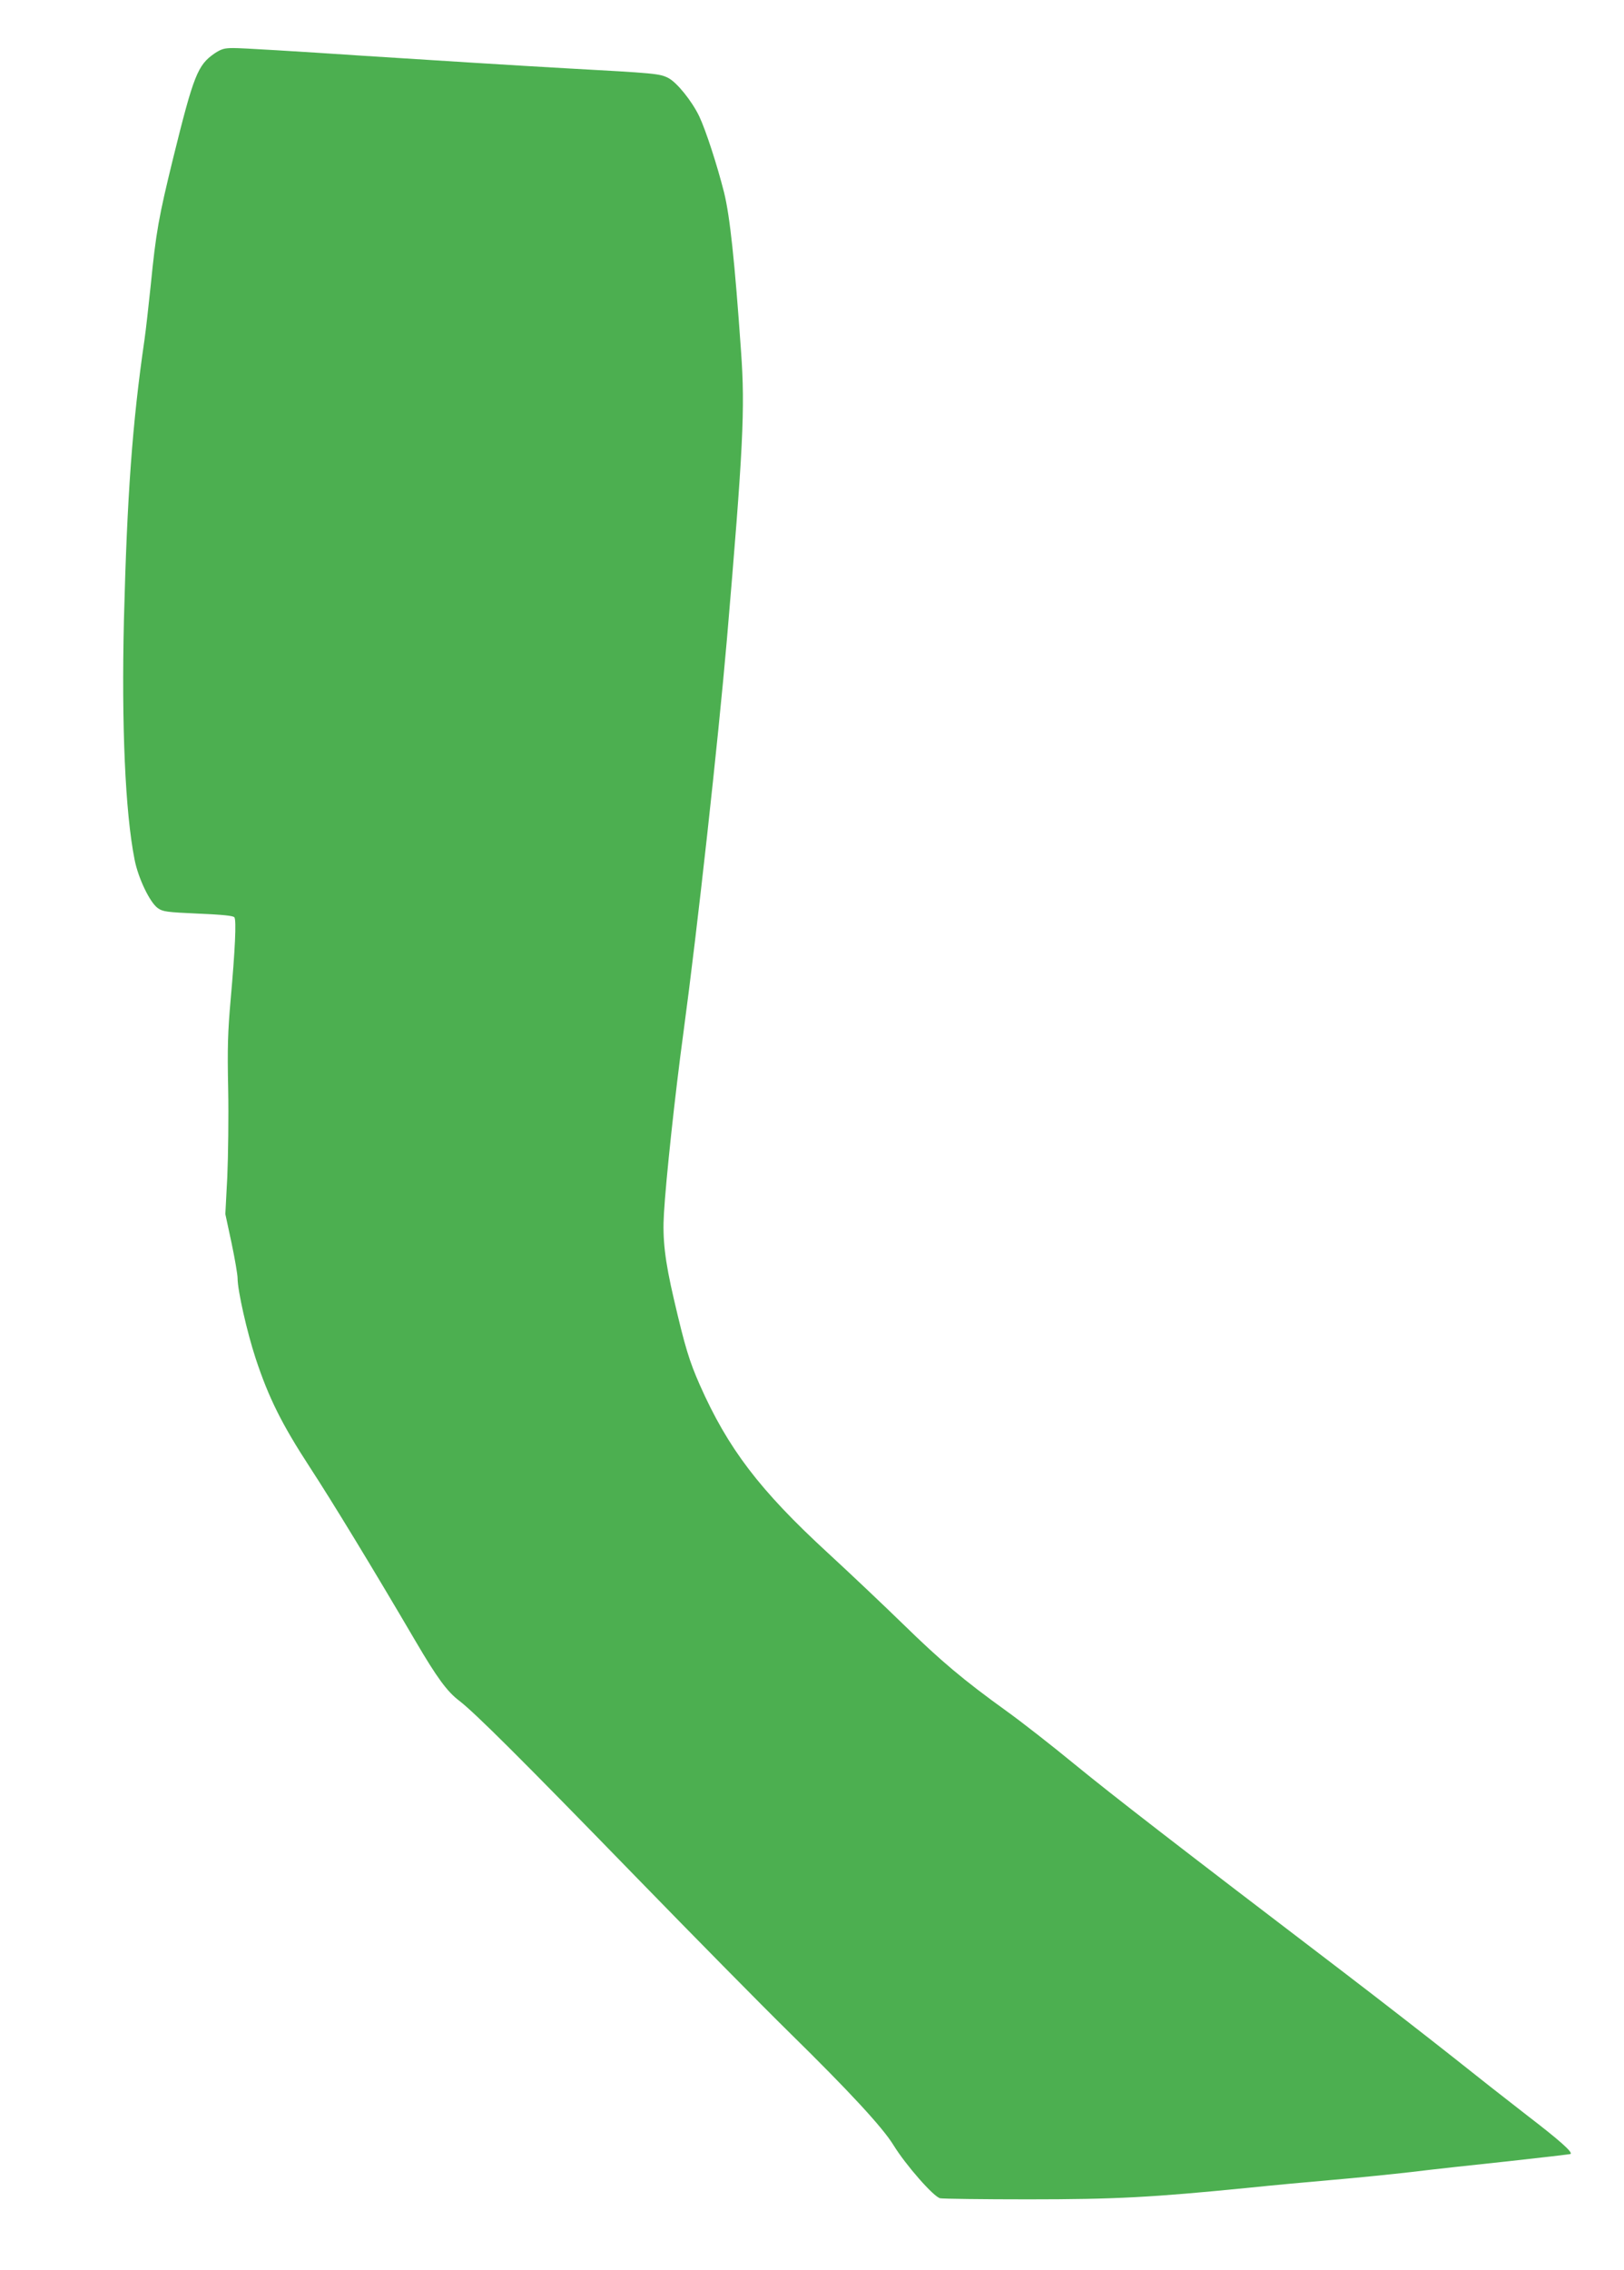 <?xml version="1.0" standalone="no"?>
<!DOCTYPE svg PUBLIC "-//W3C//DTD SVG 20010904//EN"
 "http://www.w3.org/TR/2001/REC-SVG-20010904/DTD/svg10.dtd">
<svg version="1.0" xmlns="http://www.w3.org/2000/svg"
 width="916pt" height="1280pt" viewBox="0 0 916 1280"
 preserveAspectRatio="xMidYMid meet">
<g transform="translate(0,1280) scale(0.1,-0.1)"
fill="#4caf50" stroke="none">
<path d="M1209 12498 c-94 -65 -117 -123 -232 -588 -82 -335 -97 -417 -127
-720 -12 -113 -27 -250 -35 -305 -69 -473 -98 -880 -116 -1580 -14 -595 7
-1083 60 -1351 20 -104 86 -242 131 -274 28 -20 49 -23 227 -31 140 -6 199
-12 205 -21 12 -16 4 -182 -21 -463 -16 -182 -19 -270 -14 -505 3 -157 0 -379
-5 -495 l-11 -210 35 -163 c19 -90 34 -179 34 -198 0 -70 53 -304 102 -453 73
-221 147 -370 306 -614 124 -190 352 -564 597 -982 119 -203 177 -282 244
-333 88 -67 350 -328 991 -987 326 -335 719 -734 874 -886 334 -328 525 -534
586 -634 69 -112 227 -292 263 -299 16 -3 239 -6 495 -6 495 0 699 11 1242 65
135 14 351 34 480 45 129 11 327 31 440 44 113 14 360 41 550 61 190 21 347
39 349 41 12 11 -68 81 -244 216 -110 85 -301 235 -425 334 -124 98 -400 313
-615 477 -942 718 -1295 991 -1515 1171 -129 106 -302 241 -383 299 -243 175
-371 283 -582 489 -110 107 -301 288 -425 402 -385 354 -564 589 -723 948 -59
134 -83 212 -146 483 -51 219 -65 339 -56 485 11 190 63 675 110 1020 79 585
195 1637 245 2215 92 1080 103 1299 80 1620 -36 515 -63 766 -96 900 -39 154
-103 351 -140 429 -41 86 -126 191 -174 216 -49 25 -69 27 -580 55 -250 14
-761 46 -1134 70 -373 25 -706 45 -740 44 -51 0 -68 -5 -107 -31z"/>
</g>
</svg>
